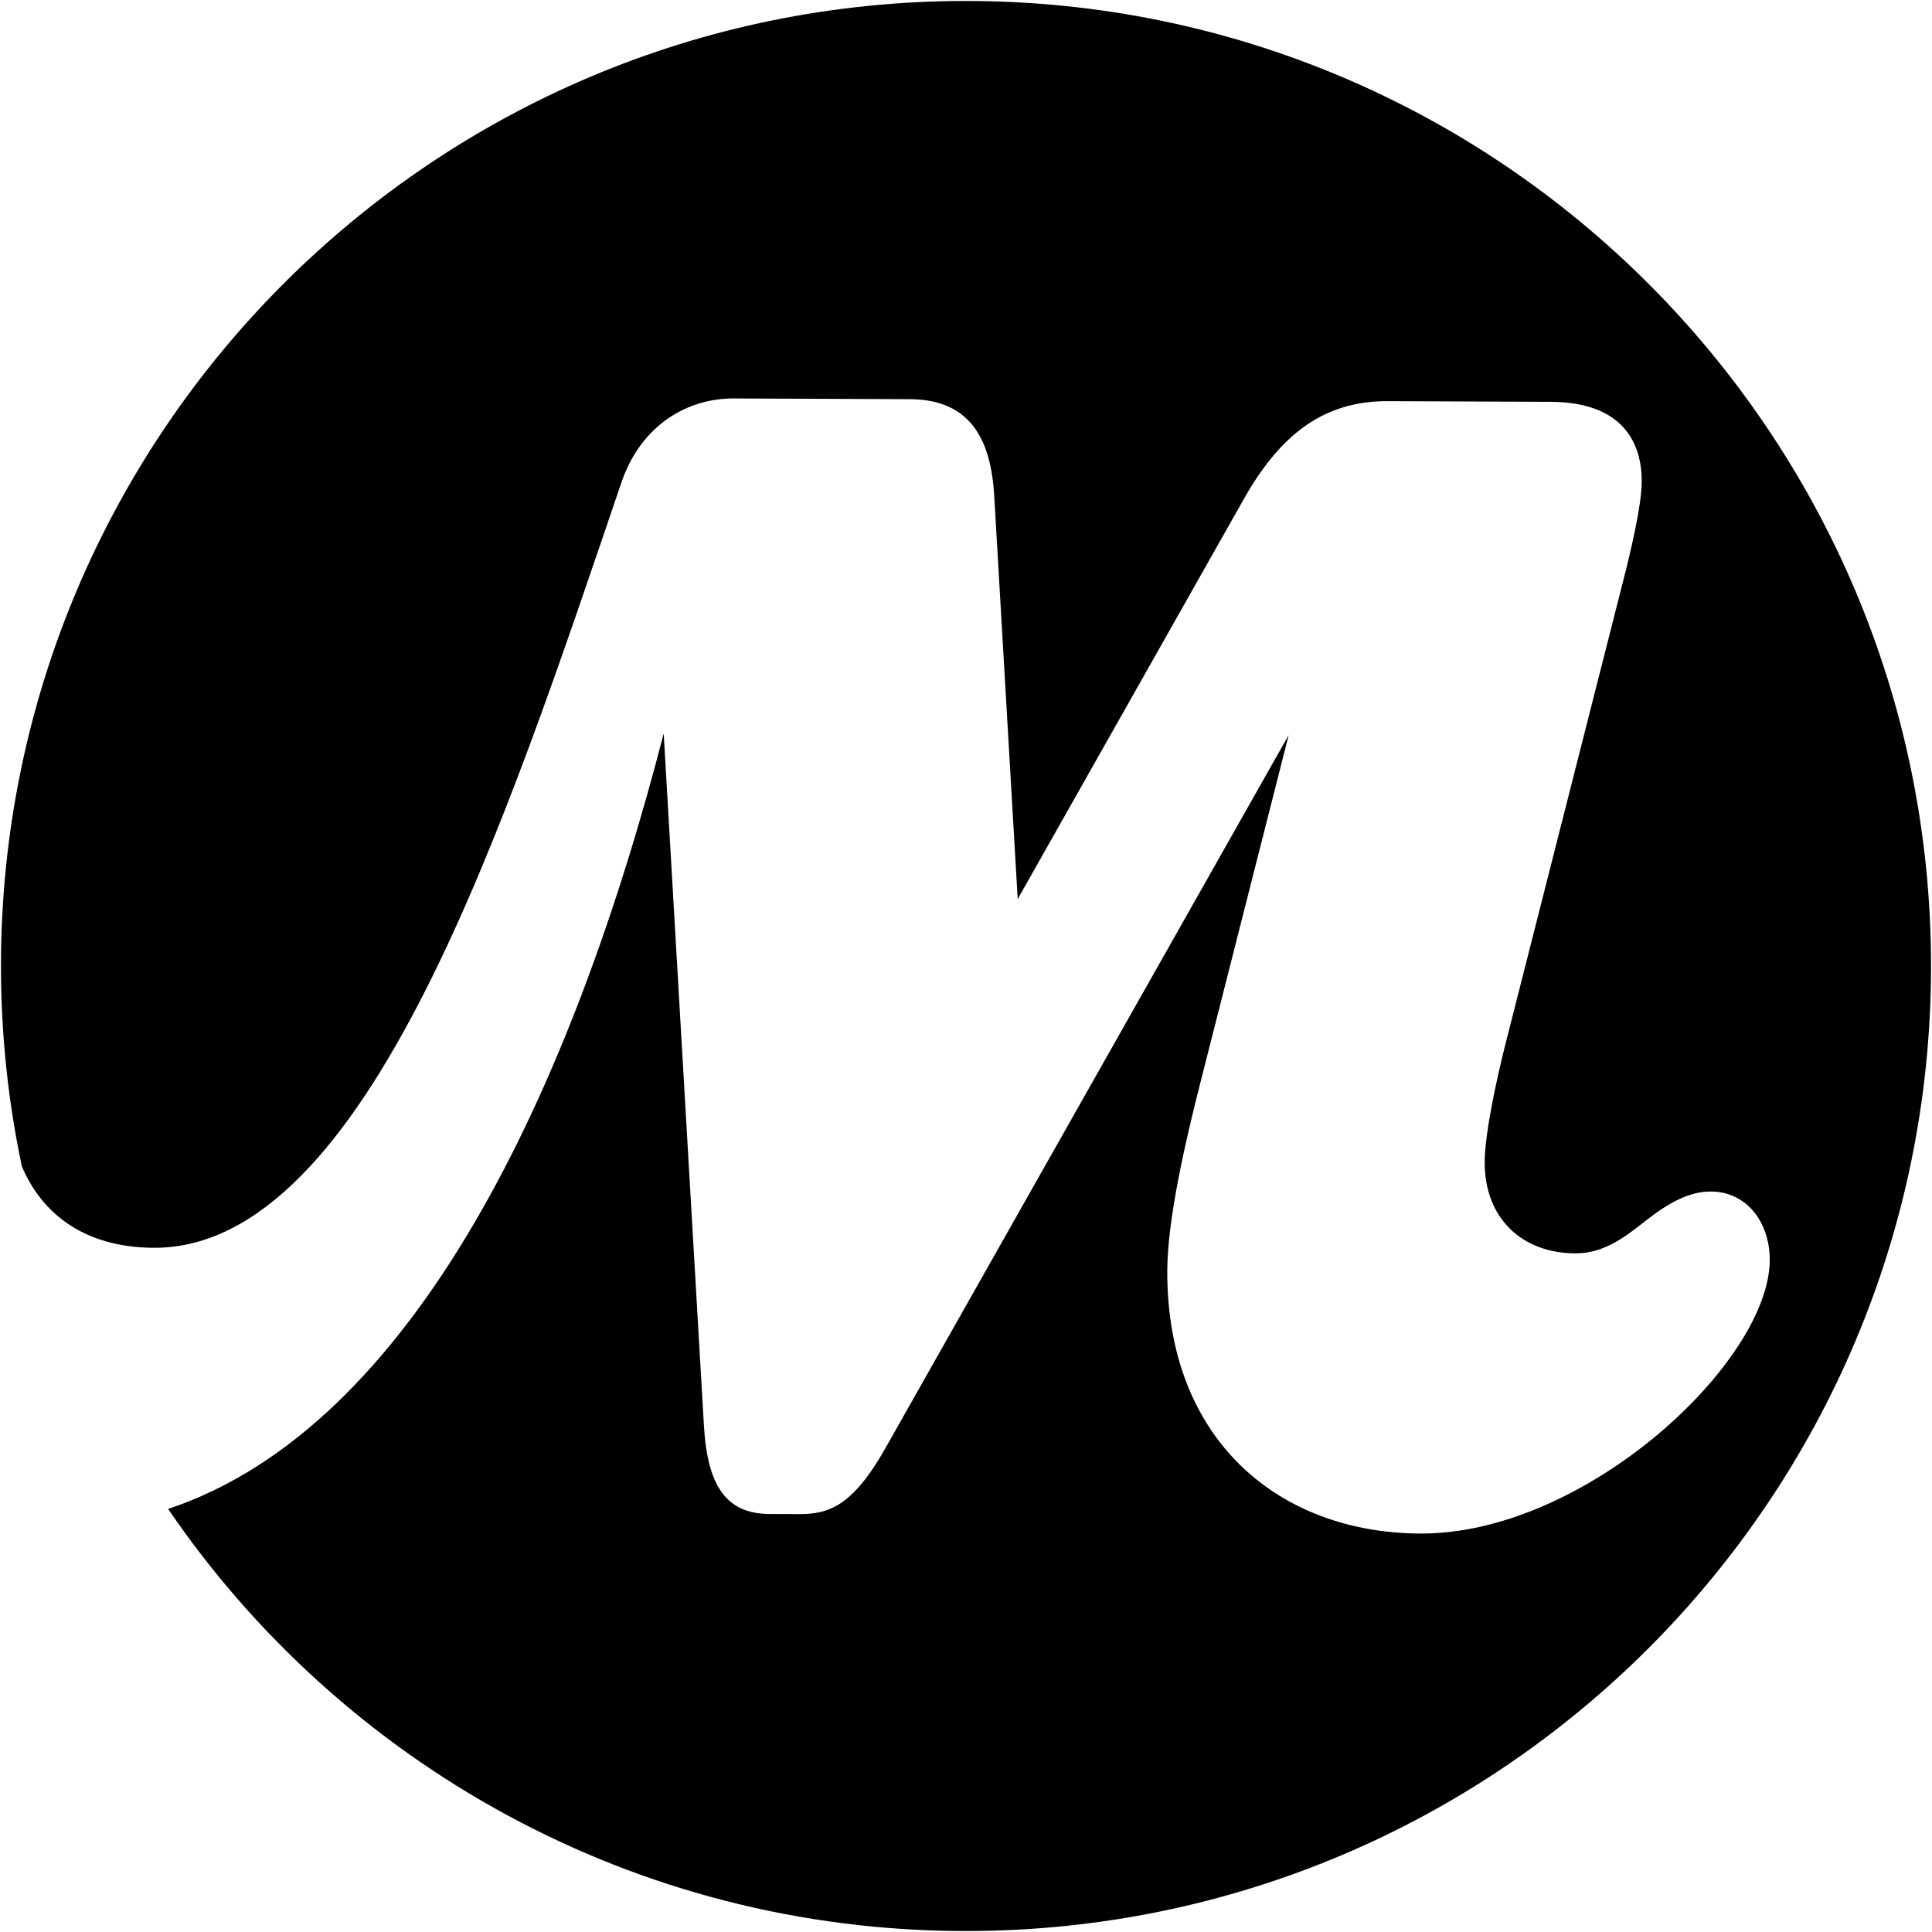 <?xml version="1.0" encoding="utf-8" ?>
<!DOCTYPE svg PUBLIC "-//W3C//DTD SVG 1.1//EN" "http://www.w3.org/Graphics/SVG/1.1/DTD/svg11.dtd">
<svg xmlns="http://www.w3.org/2000/svg" xmlns:xlink="http://www.w3.org/1999/xlink" version="1.1" id="Layer_1" x="0px" y="0px" width="2000px" height="2000px" viewBox="0 0 2000 2000" xml:space="preserve"><path d="M1000,1C448.27,1,1,448.27,1,1000c0,71.09,7.48,140.43,21.6,207.32c20.08,47.76,63.41,84.09,136.64,84.39 c221.81,0.91,366.08-446.25,484.03-792.24c20.17-59.2,68.05-87.19,116.16-86.99l182.47,0.75c64.87,0.27,84.08,44.82,87.32,100.07 l24.31,417.4l235.34-416.32c38.88-68.07,84.64-99.36,147.8-99.1l168.44,0.69c76.17,0.32,94.56,43.84,94.4,82.61 c-0.11,24.5-10.81,69.93-19.74,104.89l-121.27,477.1c-8.92,34.93-21.45,92.62-21.57,122.36c-0.23,57.73,38.22,94.55,94.36,94.56 c31.18,0,54.38-19.84,73.82-34.94c23.39-18.18,44.18-29.08,65.73-29.08c37.31,0,61.2,31.87,61.2,70.67 c0,105.31-190.54,284.1-361.61,283.39c-146.93-0.61-262.79-97.3-262.07-272.23c0.22-52.49,18.1-131.13,34.14-194.05l91.54-360.32 l-417.69,738.59c-34,60.07-58.98,67.97-88.94,67.86l-30.91-0.12c-44.4-0.19-64.13-28.59-67.79-91.23l-41.66-716.72 c-95.15,368.59-258.15,717.74-513.01,802.76C353.87,1825.81,656.7,1999,1000,1999c551.73,0,999-447.27,999-999S1551.73,1,1000,1z"/></svg>